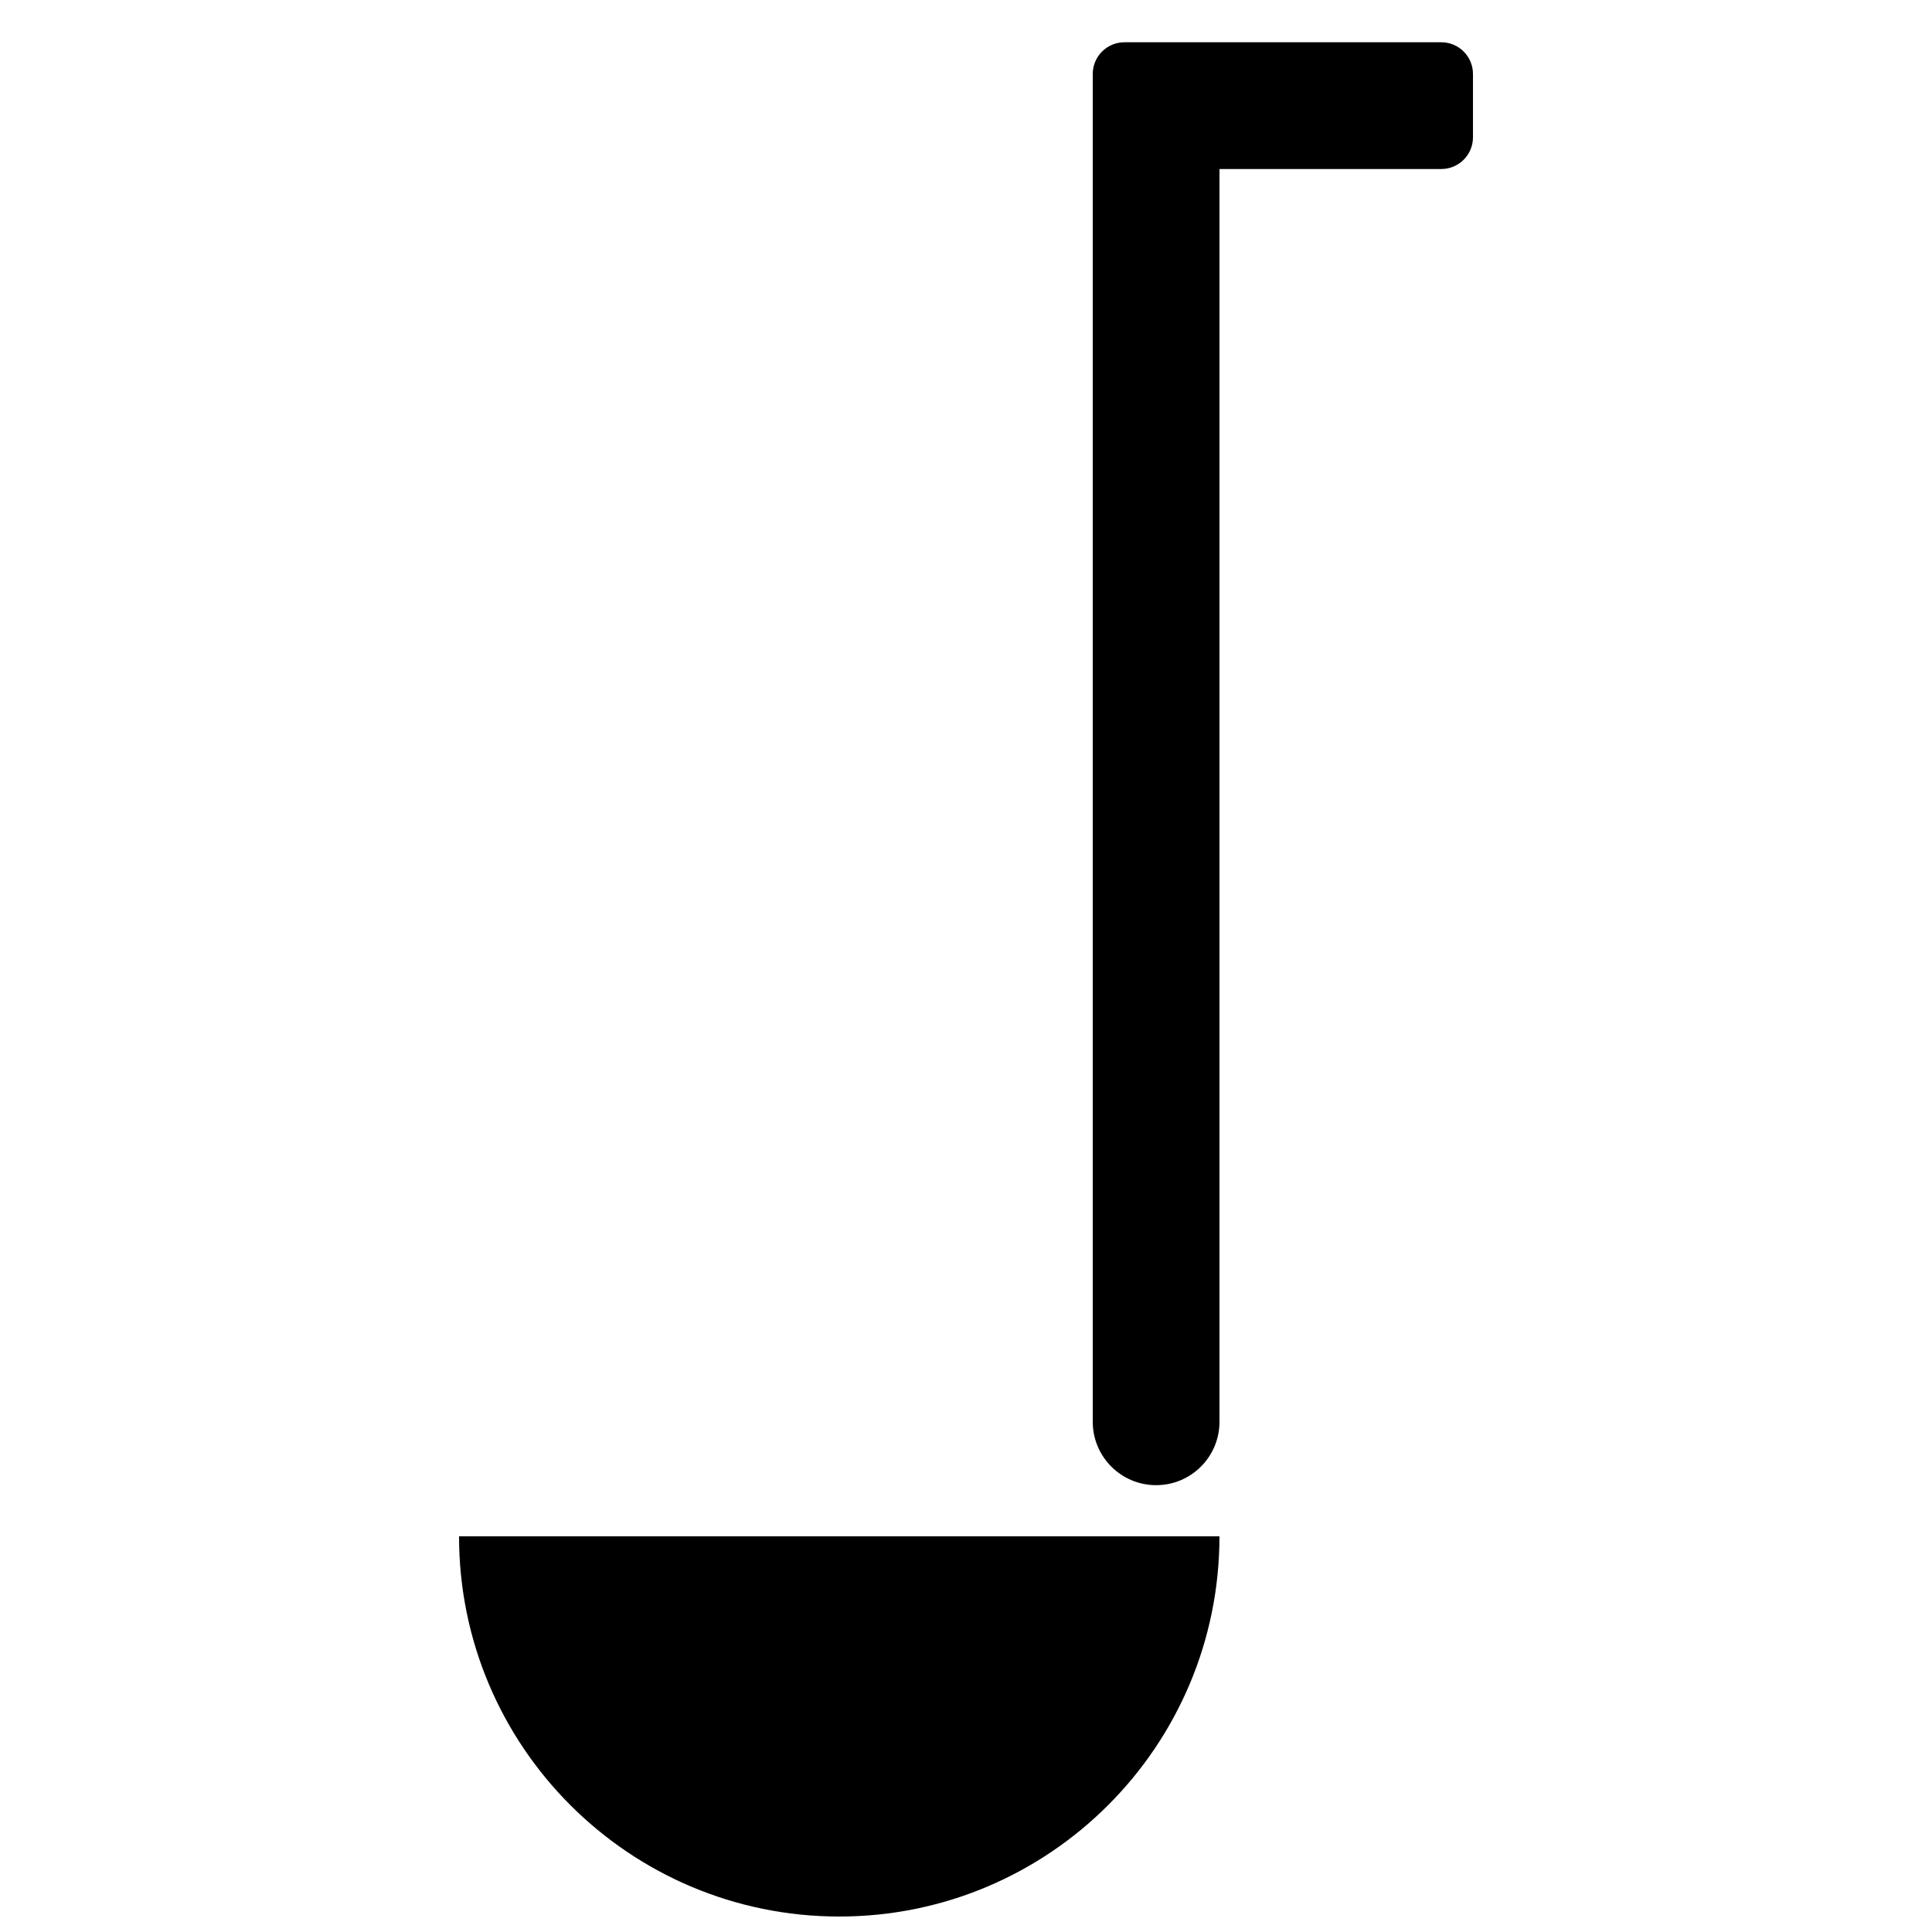 <?xml version="1.0" encoding="UTF-8"?>
<!-- Uploaded to: ICON Repo, www.svgrepo.com, Generator: ICON Repo Mixer Tools -->
<svg width="800px" height="800px" version="1.1" viewBox="144 144 512 512" xmlns="http://www.w3.org/2000/svg">
 <defs>
  <clipPath id="a">
   <path d="m265 551h203v100.9h-203z"/>
  </clipPath>
 </defs>
 <path d="m433.59 163.6c0-4.637 3.762-8.398 8.398-8.398h83.965c4.637 0 8.398 3.762 8.398 8.398v16.793c0 4.637-3.762 8.398-8.398 8.398h-58.777v332c0 9.273-7.516 16.793-16.793 16.793-9.273 0-16.793-7.519-16.793-16.793z"/>
 <g clip-path="url(#a)">
  <path d="m366.41 651.9c-55.648 0-100.76-45.113-100.76-100.76h201.52c0 55.648-45.113 100.76-100.76 100.76z"/>
 </g>
</svg>